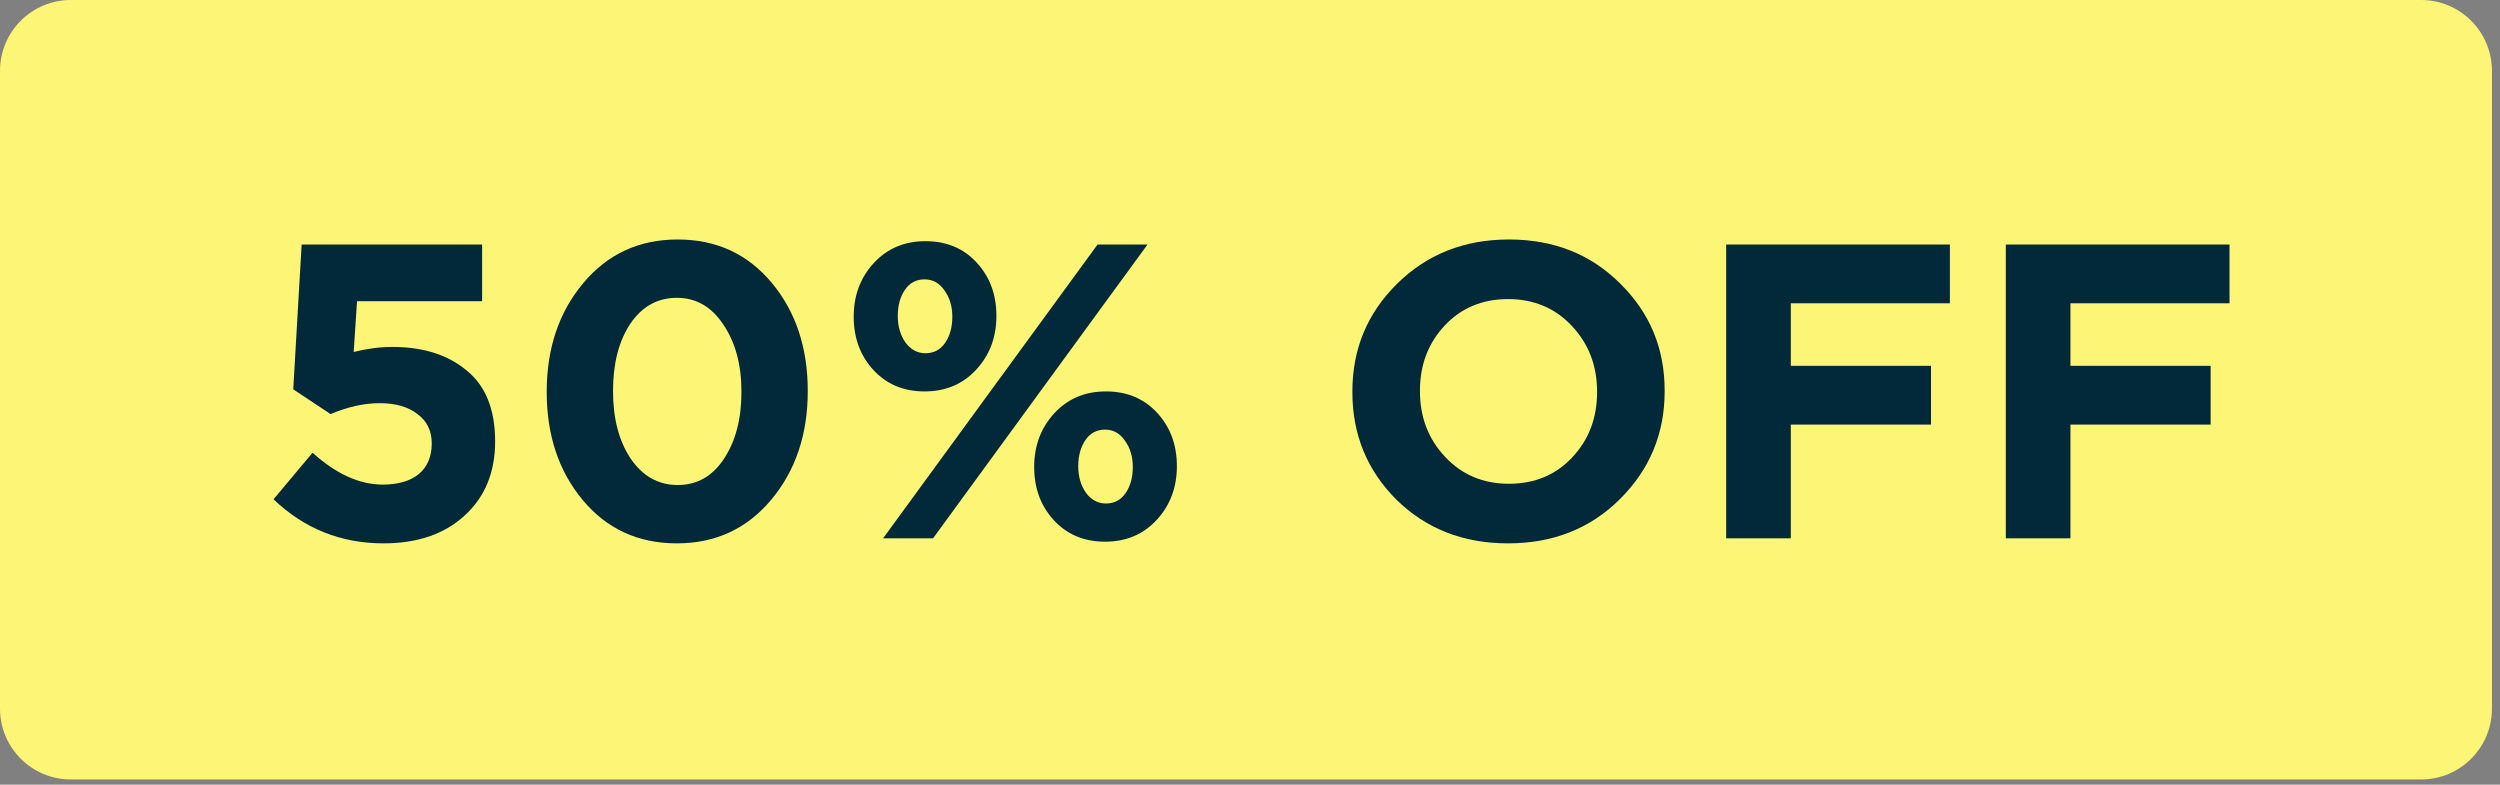 <svg width="274" height="86" viewBox="0 0 274 86" fill="none" xmlns="http://www.w3.org/2000/svg">
<rect x="0" y="0" width="274" height="86" fill="#808080" stroke="none"/>
<path d="M0 7.766C0 3.477 3.477 0 7.766 0H265.349C269.639 0 273.116 3.477 273.116 7.766V77.663C273.116 81.953 269.639 85.43 265.349 85.43H7.766C3.477 85.43 0 81.953 0 77.663V7.766Z" fill="#FDF575"/>
<path d="M244.355 33.24H226.921V40.094H242.285V46.534H226.921V59H219.837V26.8H244.355V33.24Z" fill="#012939"/>
<path d="M213.707 33.24H196.273V40.094H211.637V46.534H196.273V59H189.189V26.8H213.707V33.24Z" fill="#012939"/>
<path d="M182.445 42.9C182.445 47.531 180.805 51.471 177.523 54.722C174.273 57.942 170.194 59.552 165.287 59.552C160.381 59.552 156.302 57.957 153.051 54.768C149.831 51.548 148.221 47.623 148.221 42.992V42.9C148.221 38.269 149.847 34.344 153.097 31.124C156.379 27.873 160.473 26.248 165.379 26.248C170.286 26.248 174.349 27.858 177.569 31.078C180.82 34.267 182.445 38.177 182.445 42.808V42.9ZM175.039 42.992V42.9C175.039 40.079 174.119 37.687 172.279 35.724C170.439 33.761 168.109 32.78 165.287 32.78C162.466 32.78 160.151 33.746 158.341 35.678C156.532 37.61 155.627 39.987 155.627 42.808V42.9C155.627 45.721 156.547 48.113 158.387 50.076C160.227 52.039 162.558 53.02 165.379 53.02C168.201 53.02 170.516 52.054 172.325 50.122C174.135 48.19 175.039 45.813 175.039 42.992Z" fill="#012939"/>
<path d="M107.044 28.778C108.485 30.342 109.206 32.289 109.206 34.62C109.206 36.951 108.47 38.913 106.998 40.508C105.526 42.103 103.64 42.9 101.34 42.9C99.04 42.9 97.169 42.118 95.728 40.554C94.287 38.99 93.566 37.043 93.566 34.712C93.566 32.381 94.302 30.419 95.774 28.824C97.246 27.229 99.132 26.432 101.432 26.432C103.732 26.432 105.603 27.214 107.044 28.778ZM125.766 26.8L102.26 59H96.786L120.292 26.8H125.766ZM126.824 45.246C128.266 46.81 128.986 48.757 128.986 51.088C128.986 53.419 128.25 55.381 126.778 56.976C125.306 58.571 123.42 59.368 121.12 59.368C118.82 59.368 116.949 58.586 115.508 57.022C114.067 55.458 113.346 53.511 113.346 51.18C113.346 48.849 114.082 46.887 115.554 45.292C117.026 43.697 118.912 42.9 121.212 42.9C123.512 42.9 125.383 43.682 126.824 45.246ZM103.594 37.564C104.115 36.797 104.376 35.847 104.376 34.712C104.376 33.577 104.085 32.611 103.502 31.814C102.95 31.017 102.229 30.618 101.34 30.618C100.42 30.618 99.7 31.001 99.178 31.768C98.657 32.535 98.396 33.485 98.396 34.62C98.396 35.755 98.672 36.721 99.224 37.518C99.807 38.315 100.543 38.714 101.432 38.714C102.352 38.714 103.073 38.331 103.594 37.564ZM123.374 54.032C123.895 53.265 124.156 52.315 124.156 51.18C124.156 50.045 123.865 49.079 123.282 48.282C122.73 47.485 122.009 47.086 121.12 47.086C120.2 47.086 119.479 47.469 118.958 48.236C118.437 49.003 118.176 49.953 118.176 51.088C118.176 52.223 118.452 53.189 119.004 53.986C119.587 54.783 120.323 55.182 121.212 55.182C122.132 55.182 122.853 54.799 123.374 54.032Z" fill="#012939"/>
<path d="M84.575 30.986C87.212 34.145 88.531 38.101 88.531 42.854C88.531 47.607 87.197 51.579 84.529 54.768C81.861 57.957 78.411 59.552 74.179 59.552C69.947 59.552 66.512 57.973 63.875 54.814C61.237 51.655 59.919 47.699 59.919 42.946C59.919 38.193 61.253 34.221 63.921 31.032C66.589 27.843 70.039 26.248 74.271 26.248C78.503 26.248 81.937 27.827 84.575 30.986ZM79.331 50.306C80.619 48.374 81.263 45.921 81.263 42.946C81.263 39.971 80.603 37.518 79.285 35.586C77.997 33.623 76.295 32.642 74.179 32.642C72.063 32.642 70.361 33.593 69.073 35.494C67.815 37.395 67.187 39.849 67.187 42.854C67.187 45.859 67.831 48.328 69.119 50.26C70.437 52.192 72.155 53.158 74.271 53.158C76.387 53.158 78.073 52.207 79.331 50.306Z" fill="#012939"/>
<path d="M32.14 42.67L33.06 26.8H52.84V33.01H39.132L38.764 38.576C40.236 38.208 41.647 38.024 42.996 38.024C46.369 38.024 49.083 38.883 51.138 40.6C53.223 42.287 54.266 44.878 54.266 48.374C54.266 51.778 53.147 54.492 50.908 56.516C48.7 58.54 45.741 59.552 42.03 59.552C37.369 59.552 33.351 57.942 29.978 54.722L34.256 49.616C36.832 51.947 39.393 53.112 41.938 53.112C43.625 53.112 44.943 52.729 45.894 51.962C46.845 51.165 47.32 50.045 47.32 48.604C47.32 47.224 46.799 46.151 45.756 45.384C44.744 44.587 43.364 44.188 41.616 44.188C39.899 44.188 38.105 44.587 36.234 45.384L32.14 42.67Z" fill="#012939"/>
</svg>
